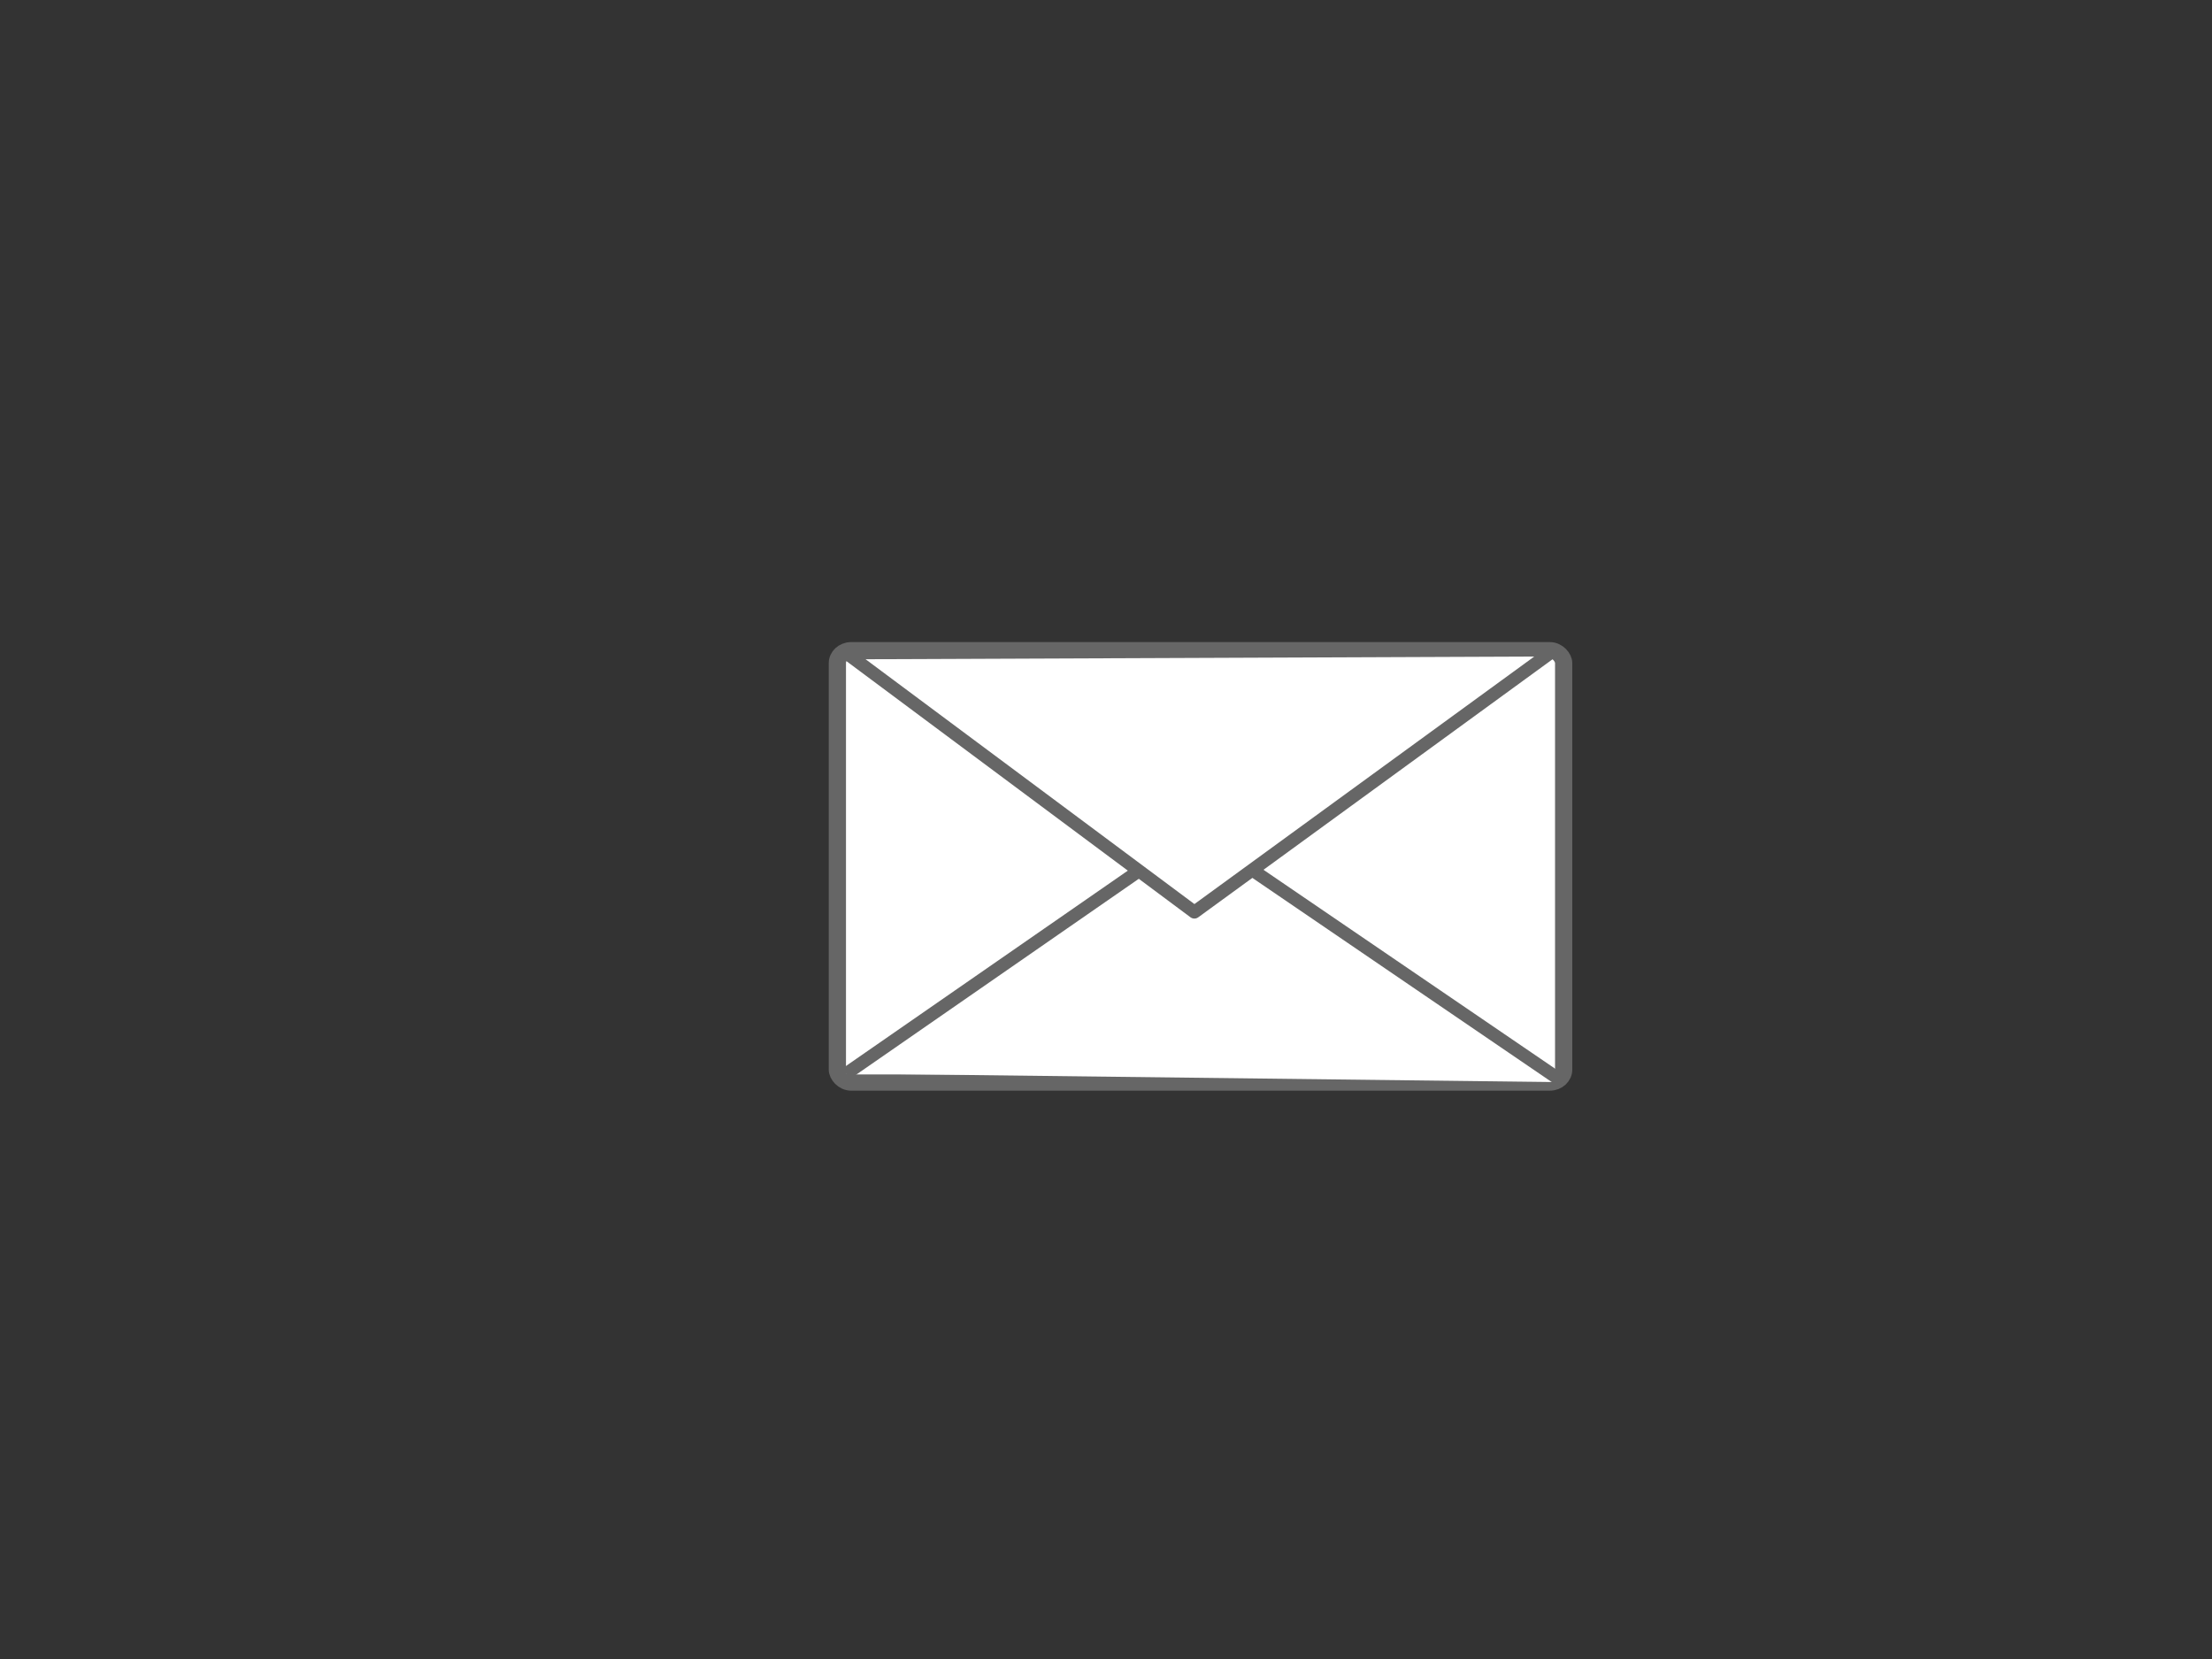<?xml version="1.0"?><svg width="640" height="480" xmlns="http://www.w3.org/2000/svg">
 <rect width="100%" height="100%" fill="#333333" stroke="none"/>
 <g>
  <title>Layer 1</title>
  <rect height="100" id="rect2398" rx="3" ry="3" width="158" x="290.002" y="748.378" stroke-dashoffset="0" stroke-miterlimit="4" stroke-linejoin="round" stroke-linecap="round" stroke-width="3.75" stroke="#666666" fill="#ffffff" transform="matrix(1.33,0,0,1.251,-143.427,-748.101) "/>
  <path d="m244.896,310.611l101.07,-70.049l106.389,72.551" id="path2400" stroke-miterlimit="4" stroke-linejoin="round" stroke-width="3.75" stroke="#666666" fill-rule="evenodd" fill="#ffffff"/>
  <path d="m244.809,188.887l100.763,75.012l104.122,-75.832l-204.885,0.82l0,0z" id="path2402" stroke-miterlimit="4" stroke-linejoin="round" stroke-width="3.75" stroke="#666666" fill-rule="evenodd" fill="#ffffff"/>
 </g>
</svg>